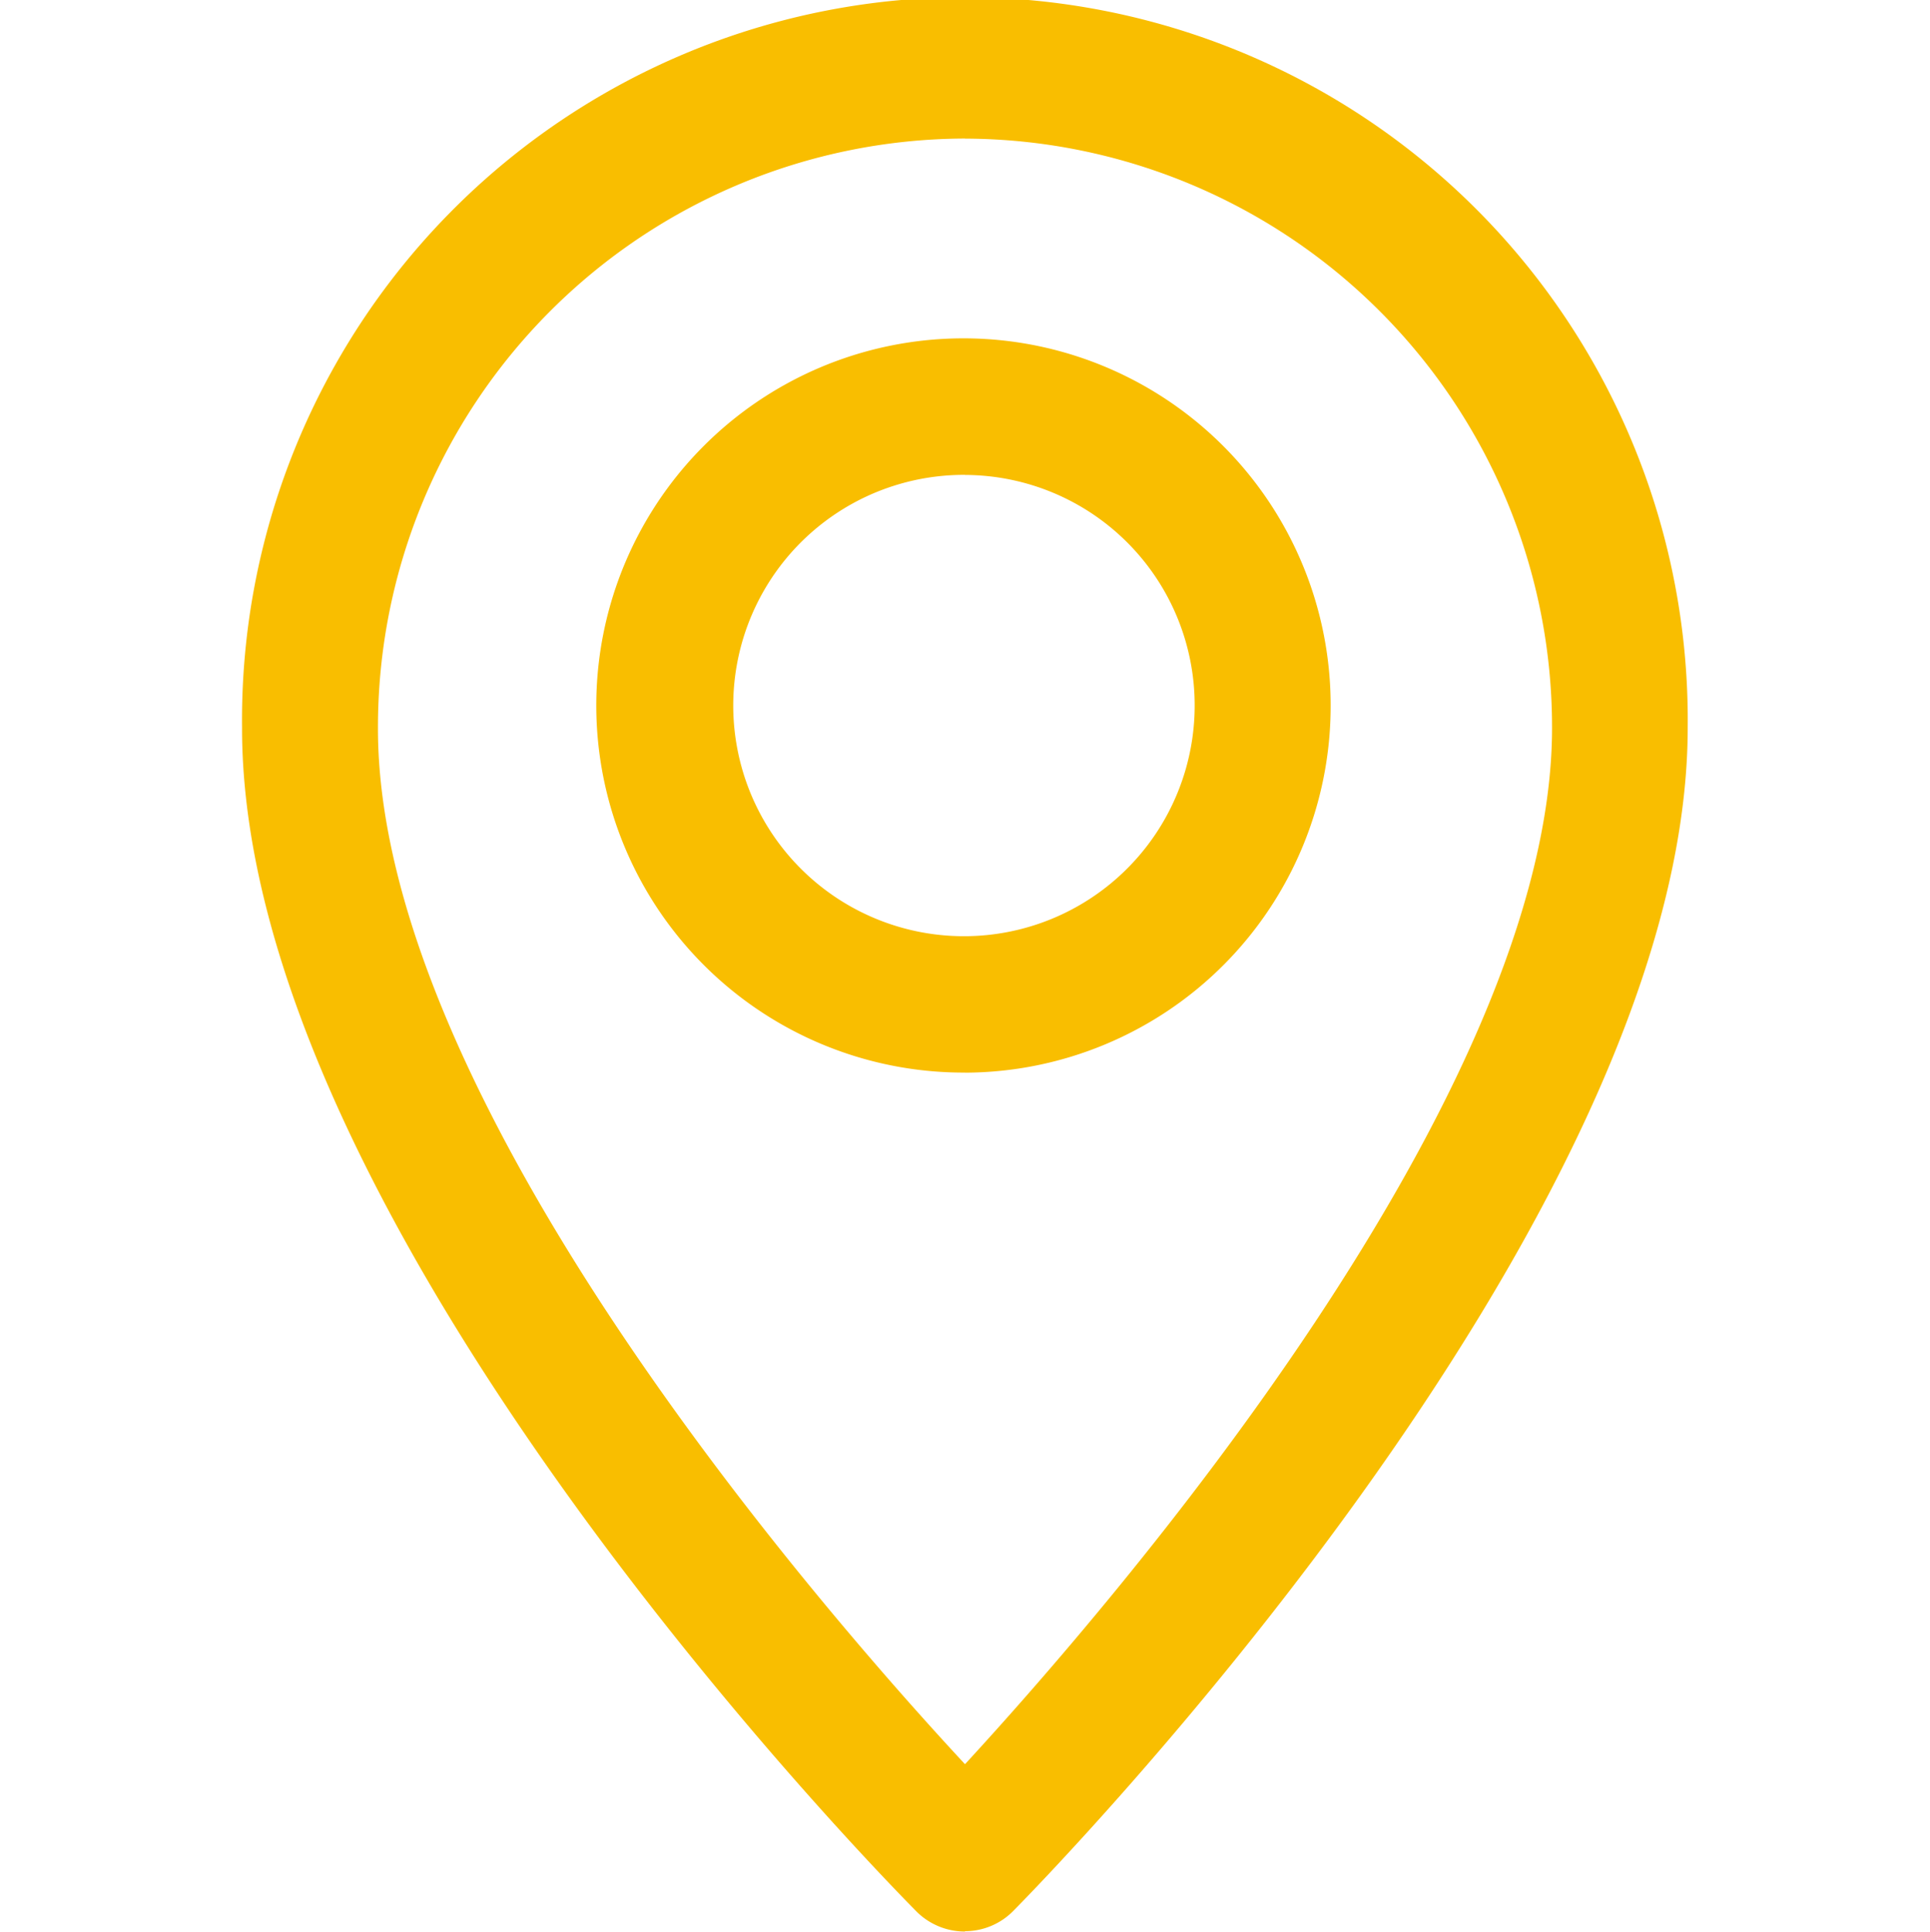 <svg id="icn_address.svg" xmlns="http://www.w3.org/2000/svg" width="24" height="24.031" viewBox="0 0 24 24.031">
  <defs>
    <style>
      .cls-1 {
        fill: #fff;
        fill-opacity: 0;
      }

      .cls-1, .cls-2 {
        fill-rule: evenodd;
      }

      .cls-2 {
        fill: #f9be00;
      }
    </style>
  </defs>
  <path id="長方形_1565" data-name="長方形 1565" class="cls-1" d="M526,211.964h24v24H526v-24Z" transform="translate(-526 -211.969)"/>
  <path id="シェイプ_944" data-name="シェイプ 944" class="cls-2" d="M538,235.992a0.852,0.852,0,0,1-.6-0.246c-0.343-.347-8.4-8.51-8.39-14.728a8.989,8.989,0,1,1,17.977,0c0,6.178-8.047,14.374-8.389,14.72a0.844,0.844,0,0,1-.6.25h0Zm0-22.3a7.321,7.321,0,0,0-7.3,7.329c-0.009,4.605,5.452,10.9,7.3,12.89,1.841-2,7.3-8.313,7.3-12.89A7.321,7.321,0,0,0,538,213.693Zm0,11.617a4.566,4.566,0,1,1,4.547-4.565A4.56,4.56,0,0,1,538,225.31Zm0-7.434a2.869,2.869,0,1,0,2.856,2.869A2.865,2.865,0,0,0,538,217.876Z" transform="translate(-526 -211.969)"/>
</svg>

